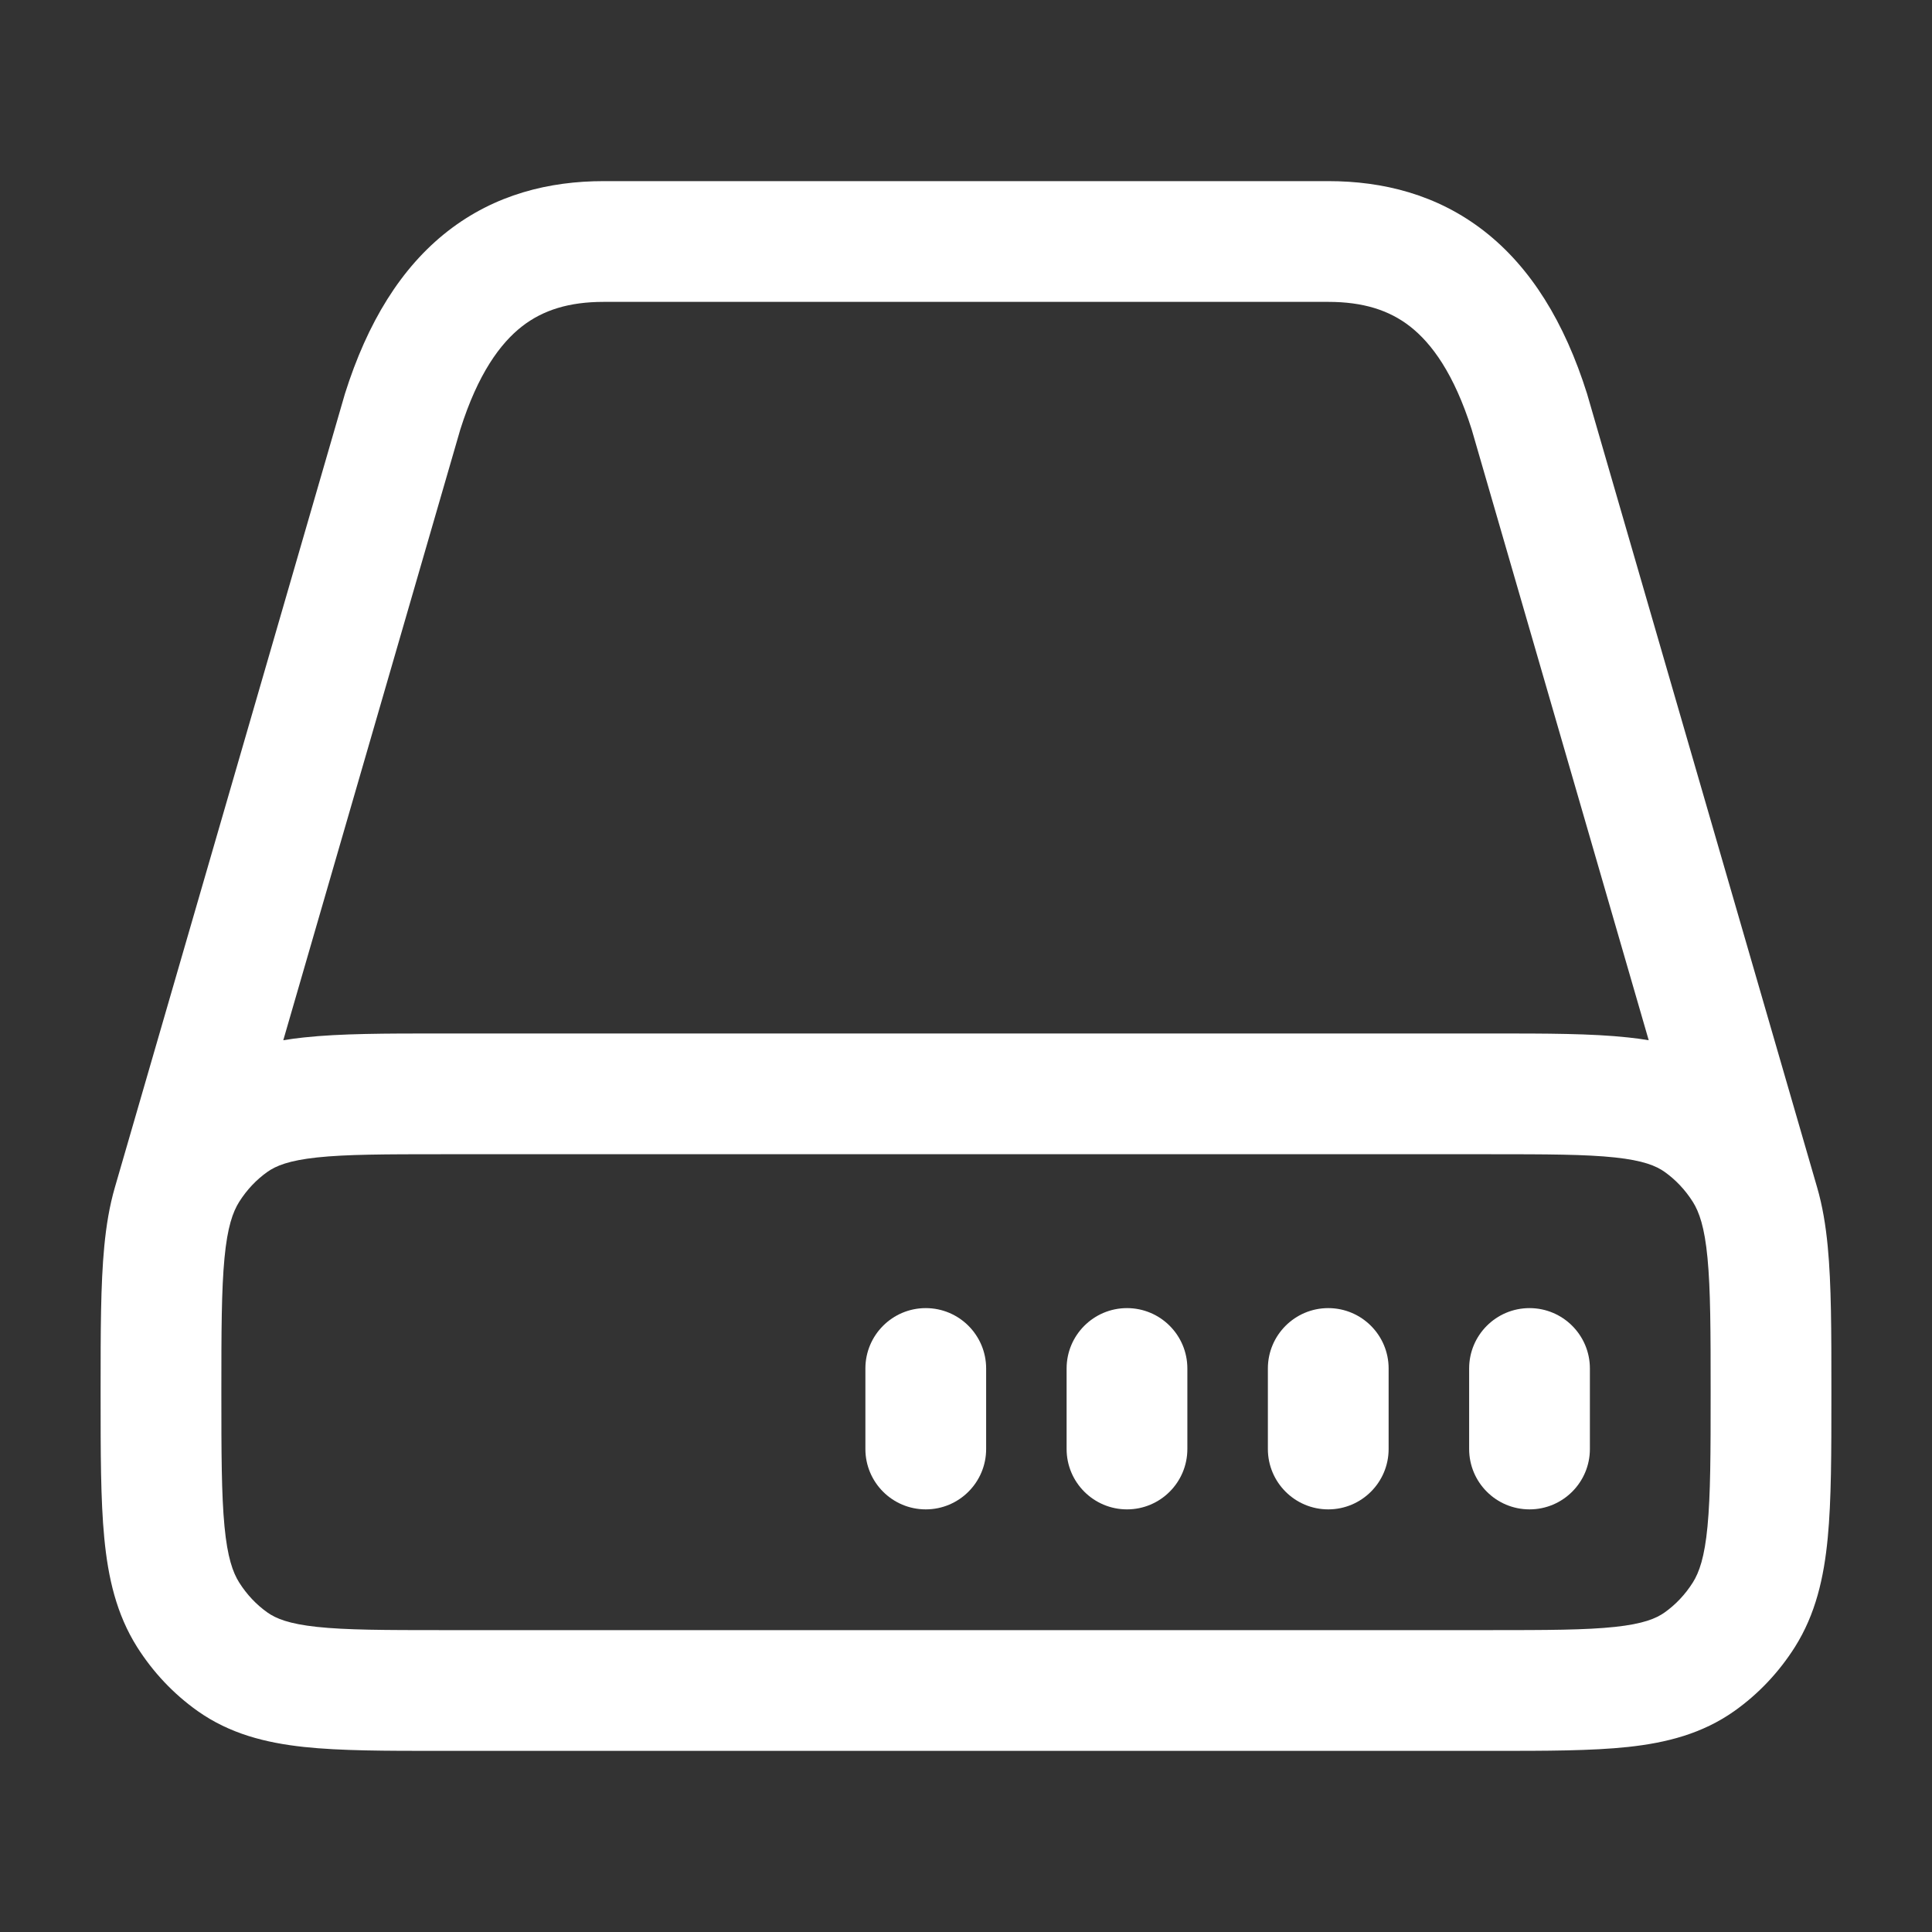 <svg width="40" height="40" viewBox="0 0 40 40" fill="none" xmlns="http://www.w3.org/2000/svg">
<rect x="0" y="0" width="40" height="40" fill="#333333" stroke="none"/>
<path fill-rule="evenodd" clip-rule="evenodd" d="M19.167 27.083C19.857 27.083 20.417 27.643 20.417 28.333V30C20.417 30.69 19.857 31.25 19.167 31.25C18.476 31.25 17.917 30.69 17.917 30V28.333C17.917 27.643 18.476 27.083 19.167 27.083ZM23.333 27.083C24.024 27.083 24.583 27.643 24.583 28.333V30C24.583 30.69 24.024 31.25 23.333 31.25C22.643 31.25 22.083 30.69 22.083 30V28.333C22.083 27.643 22.643 27.083 23.333 27.083ZM27.5 27.083C28.19 27.083 28.75 27.643 28.75 28.333V30C28.75 30.69 28.19 31.25 27.5 31.25C26.81 31.25 26.25 30.69 26.25 30V28.333C26.25 27.643 26.81 27.083 27.5 27.083ZM31.667 27.083C32.357 27.083 32.917 27.643 32.917 28.333V30C32.917 30.69 32.357 31.25 31.667 31.25C30.976 31.25 30.417 30.69 30.417 30V28.333C30.417 27.643 30.976 27.083 31.667 27.083Z" fill="white"/>
<path fill-rule="evenodd" clip-rule="evenodd" d="M9.27 4.786C10.248 4.024 11.373 3.75 12.5 3.75H27.5C28.627 3.75 29.752 4.024 30.73 4.786C31.695 5.539 32.392 6.671 32.859 8.154L32.863 8.168L37.62 24.578C37.734 24.968 37.8 25.377 37.841 25.804C37.917 26.595 37.917 27.575 37.917 28.762V28.885C37.917 30.072 37.917 31.052 37.841 31.843C37.762 32.665 37.591 33.418 37.162 34.099C36.833 34.619 36.408 35.071 35.907 35.426C35.243 35.895 34.503 36.083 33.706 36.169C32.948 36.25 32.014 36.25 30.9 36.25H9.1C7.986 36.25 7.052 36.25 6.294 36.169C5.497 36.083 4.756 35.895 4.093 35.426C3.592 35.071 3.167 34.619 2.838 34.099C2.409 33.418 2.238 32.665 2.159 31.843C2.083 31.052 2.083 30.072 2.083 28.885V28.762C2.083 27.575 2.083 26.595 2.159 25.804C2.2 25.377 2.266 24.968 2.38 24.578L7.137 8.168L7.141 8.154C7.608 6.671 8.305 5.539 9.27 4.786ZM5.865 21.537C6.006 21.513 6.149 21.494 6.294 21.479C7.052 21.397 7.986 21.397 9.1 21.397H30.9C32.014 21.397 32.948 21.397 33.706 21.479C33.851 21.494 33.994 21.513 34.135 21.537L30.47 8.892C30.104 7.736 29.64 7.107 29.193 6.758C28.755 6.417 28.213 6.25 27.5 6.25H12.5C11.786 6.25 11.245 6.417 10.807 6.758C10.36 7.107 9.895 7.736 9.53 8.892L5.865 21.537ZM6.562 23.964C5.979 24.027 5.714 24.137 5.537 24.262C5.309 24.423 5.11 24.633 4.952 24.883C4.82 25.093 4.709 25.404 4.648 26.044C4.585 26.701 4.583 27.56 4.583 28.823C4.583 30.087 4.585 30.946 4.648 31.604C4.709 32.243 4.82 32.554 4.952 32.764C5.11 33.014 5.309 33.224 5.537 33.385C5.714 33.51 5.979 33.62 6.562 33.683C7.17 33.748 7.969 33.75 9.167 33.75H30.833C32.031 33.75 32.83 33.748 33.438 33.683C34.021 33.62 34.286 33.51 34.463 33.385C34.69 33.224 34.89 33.014 35.048 32.764C35.18 32.554 35.291 32.243 35.352 31.604C35.415 30.946 35.417 30.087 35.417 28.823C35.417 27.56 35.415 26.701 35.352 26.044C35.291 25.404 35.18 25.093 35.048 24.883C34.89 24.633 34.69 24.423 34.463 24.262C34.286 24.137 34.021 24.027 33.438 23.964C32.83 23.899 32.031 23.897 30.833 23.897H9.167C7.969 23.897 7.17 23.899 6.562 23.964Z" fill="white"/>
</svg>
